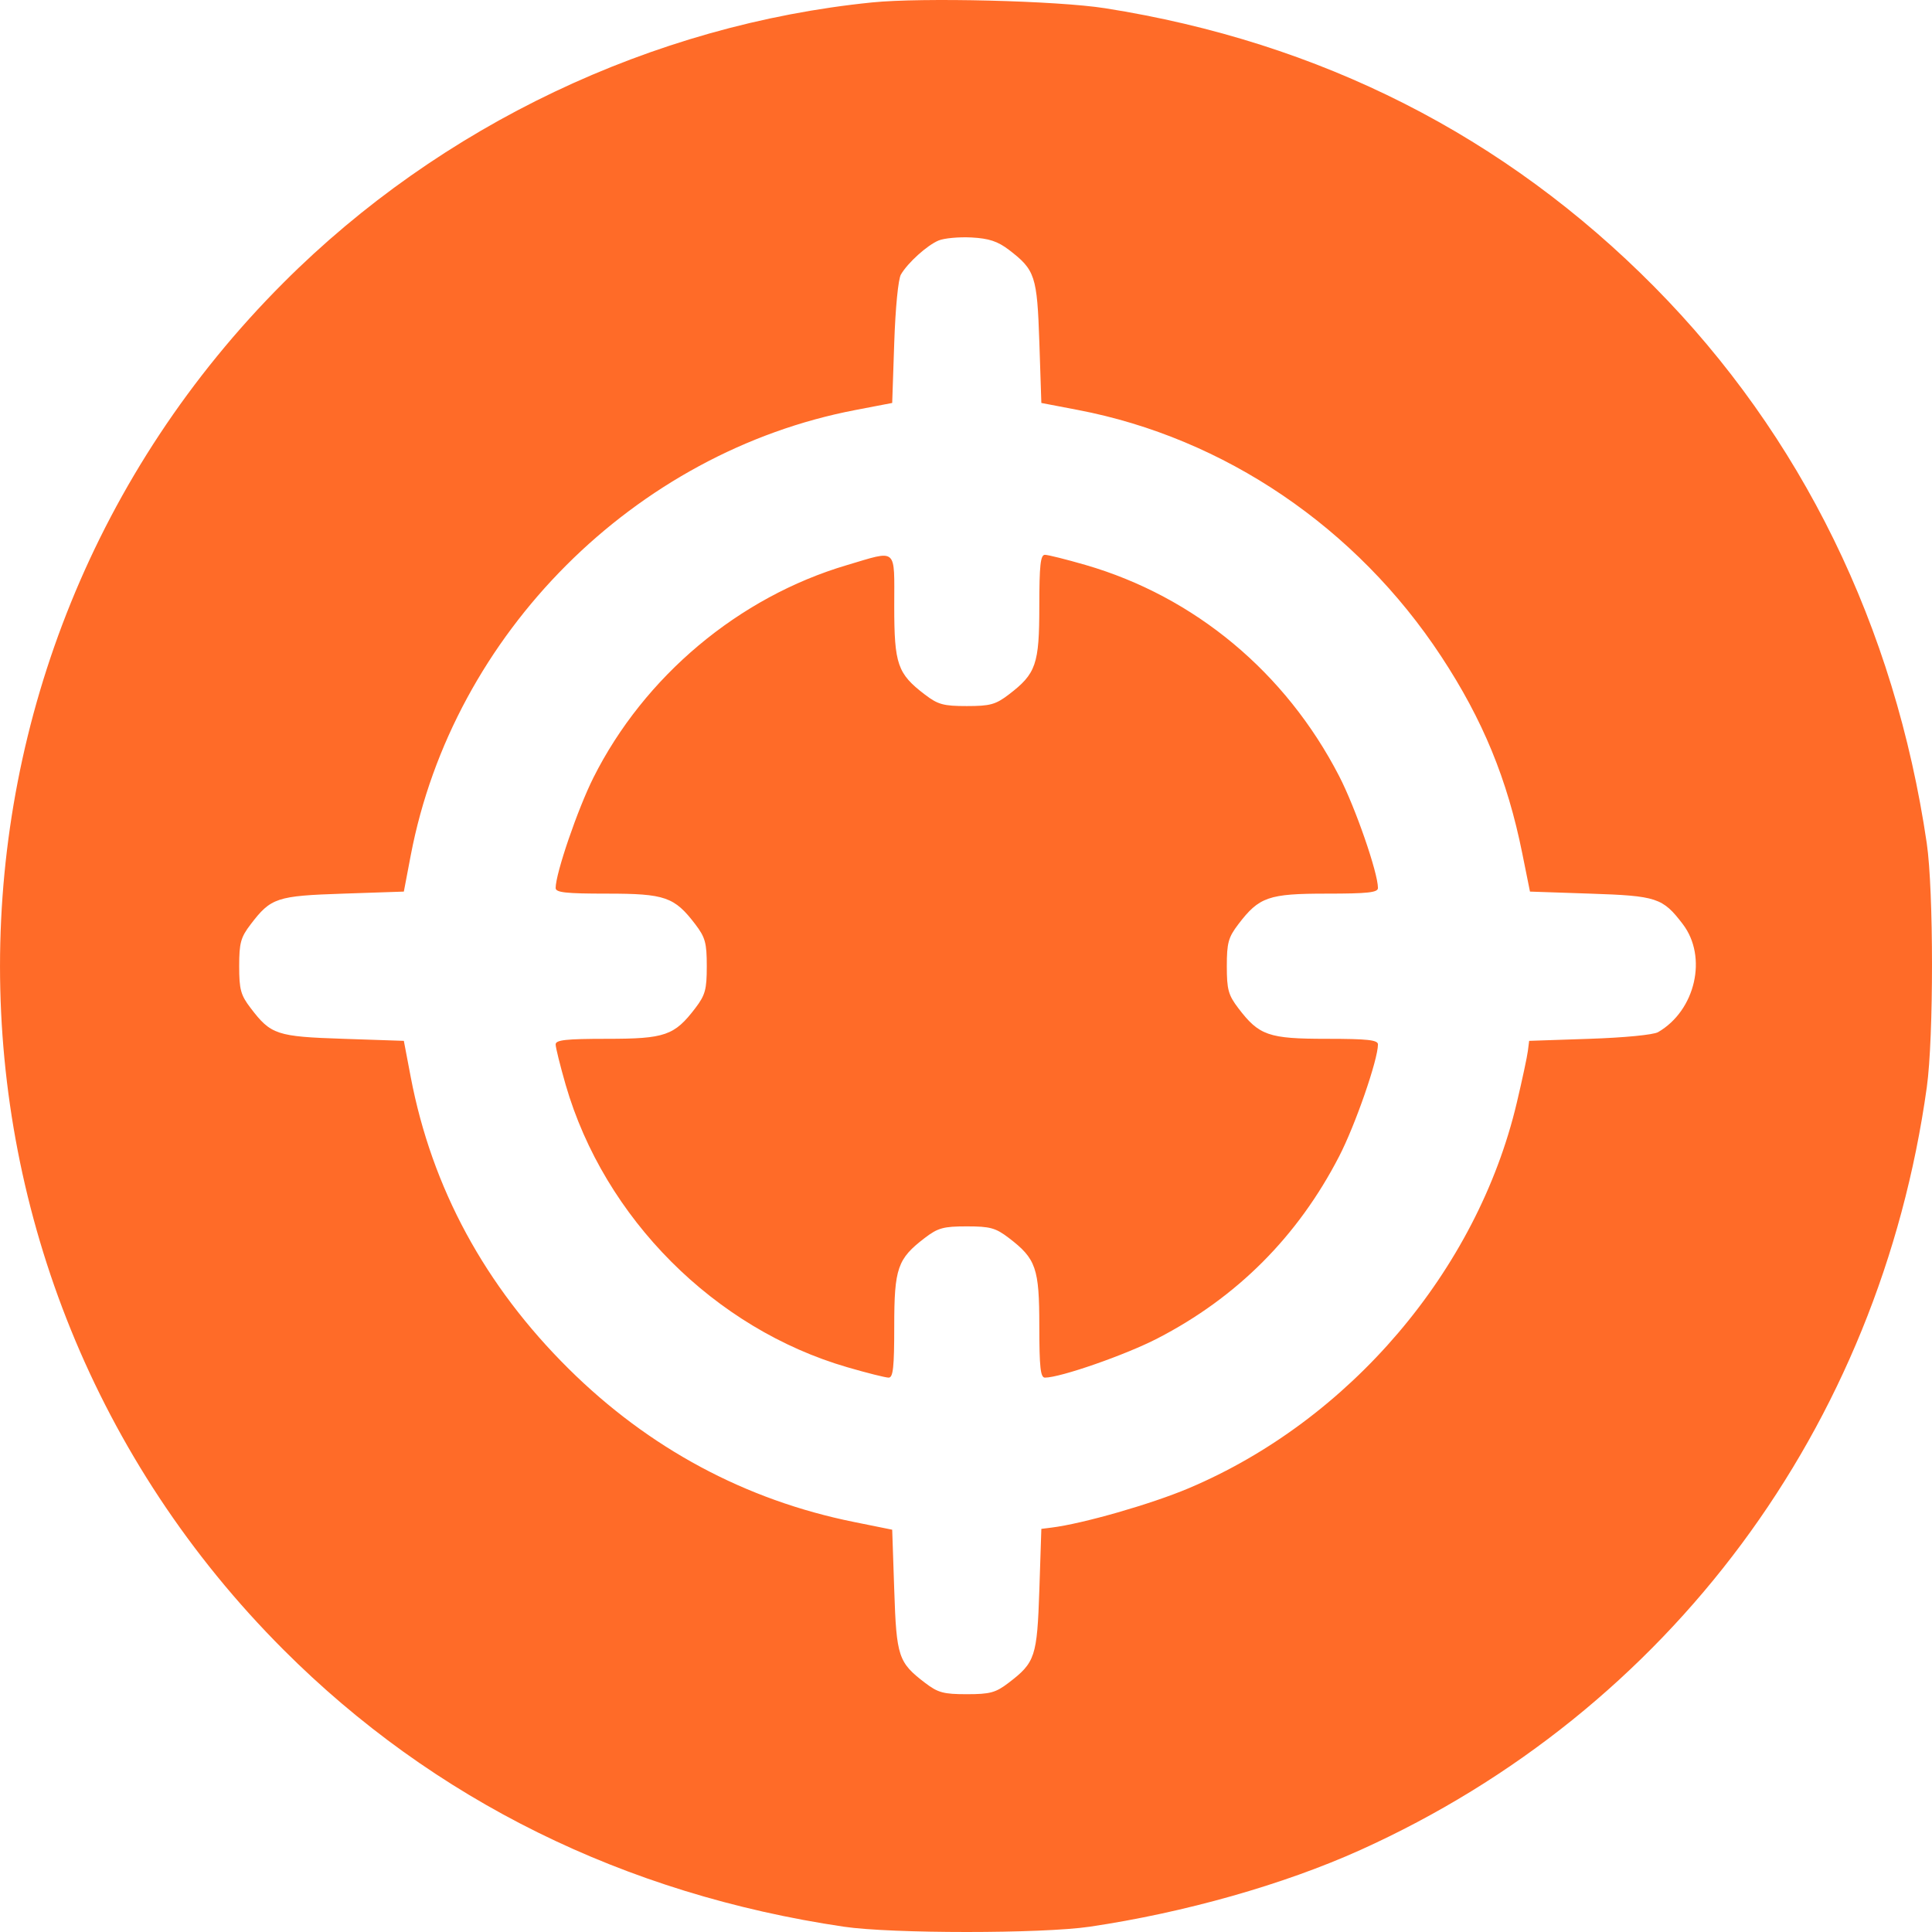 <svg width="35" height="35" viewBox="0 0 35 35" fill="none" xmlns="http://www.w3.org/2000/svg">
<path fill-rule="evenodd" clip-rule="evenodd" d="M15.798 0.044C11.819 0.446 7.982 2.272 5.137 5.12C-1.712 11.972 -1.712 23.036 5.137 29.888C7.854 32.607 11.312 34.316 15.287 34.904C16.152 35.032 18.876 35.032 19.742 34.904C21.459 34.65 23.255 34.141 24.643 33.515C30.237 30.991 34.048 25.859 34.906 19.696C35.032 18.791 35.031 16.136 34.905 15.275C34.327 11.347 32.635 7.89 29.971 5.197C27.261 2.459 23.918 0.763 20.019 0.149C19.155 0.013 16.707 -0.048 15.798 0.044ZM17.003 4.357C16.794 4.445 16.446 4.759 16.321 4.973C16.272 5.057 16.221 5.581 16.2 6.21L16.163 7.3L15.506 7.426C11.496 8.19 8.206 11.483 7.441 15.495L7.316 16.152L6.222 16.189C5.01 16.229 4.908 16.263 4.539 16.748C4.361 16.981 4.333 17.083 4.333 17.504C4.333 17.925 4.361 18.027 4.539 18.26C4.908 18.745 5.01 18.779 6.222 18.819L7.316 18.856L7.441 19.513C7.824 21.521 8.783 23.292 10.303 24.798C11.755 26.237 13.503 27.175 15.47 27.572L16.163 27.712L16.2 28.804C16.24 30.015 16.274 30.117 16.759 30.487C16.992 30.665 17.094 30.692 17.514 30.692C17.935 30.692 18.037 30.665 18.27 30.487C18.755 30.117 18.788 30.015 18.829 28.796L18.865 27.697L19.048 27.674C19.611 27.605 20.853 27.249 21.532 26.962C24.448 25.731 26.759 23.017 27.477 19.982C27.576 19.564 27.667 19.139 27.679 19.038L27.702 18.856L28.797 18.819C29.425 18.798 29.955 18.747 30.038 18.698C30.716 18.305 30.938 17.335 30.485 16.741C30.121 16.264 30.015 16.229 28.808 16.189L27.717 16.152L27.577 15.458C27.307 14.117 26.863 13.038 26.11 11.893C24.574 9.556 22.181 7.933 19.523 7.426L18.865 7.3L18.829 6.206C18.788 4.996 18.754 4.891 18.276 4.525C18.073 4.371 17.915 4.319 17.599 4.302C17.372 4.29 17.104 4.315 17.003 4.357ZM15.341 10.238C13.384 10.817 11.672 12.252 10.751 14.086C10.465 14.657 10.066 15.822 10.066 16.087C10.066 16.169 10.251 16.189 10.997 16.189C12.048 16.189 12.217 16.248 12.595 16.743C12.777 16.982 12.804 17.081 12.804 17.504C12.804 17.927 12.777 18.026 12.595 18.265C12.217 18.76 12.048 18.819 10.997 18.819C10.251 18.819 10.066 18.84 10.066 18.921C10.066 18.977 10.148 19.306 10.248 19.654C10.948 22.07 12.946 24.072 15.354 24.77C15.708 24.873 16.043 24.957 16.099 24.957C16.18 24.957 16.2 24.771 16.2 24.025C16.2 22.973 16.259 22.804 16.754 22.426C16.992 22.244 17.092 22.217 17.514 22.217C17.937 22.217 18.036 22.244 18.275 22.426C18.77 22.804 18.828 22.973 18.828 24.025C18.829 24.771 18.849 24.957 18.93 24.957C19.209 24.957 20.392 24.545 20.968 24.247C22.41 23.503 23.512 22.398 24.26 20.948C24.553 20.381 24.963 19.198 24.963 18.921C24.963 18.84 24.777 18.819 24.032 18.819C22.981 18.819 22.811 18.76 22.434 18.265C22.252 18.026 22.225 17.927 22.225 17.504C22.225 17.081 22.252 16.982 22.434 16.743C22.811 16.248 22.981 16.189 24.032 16.189C24.777 16.189 24.963 16.169 24.963 16.087C24.963 15.81 24.553 14.627 24.26 14.06C23.29 12.179 21.641 10.808 19.663 10.234C19.316 10.134 18.986 10.051 18.93 10.051C18.849 10.051 18.829 10.237 18.828 10.983C18.828 12.035 18.77 12.204 18.275 12.582C18.036 12.764 17.937 12.791 17.514 12.791C17.092 12.791 16.992 12.764 16.754 12.582C16.259 12.204 16.2 12.035 16.2 10.983C16.2 9.902 16.27 9.963 15.341 10.238Z" fill="#FF6B28"/>
</svg>

